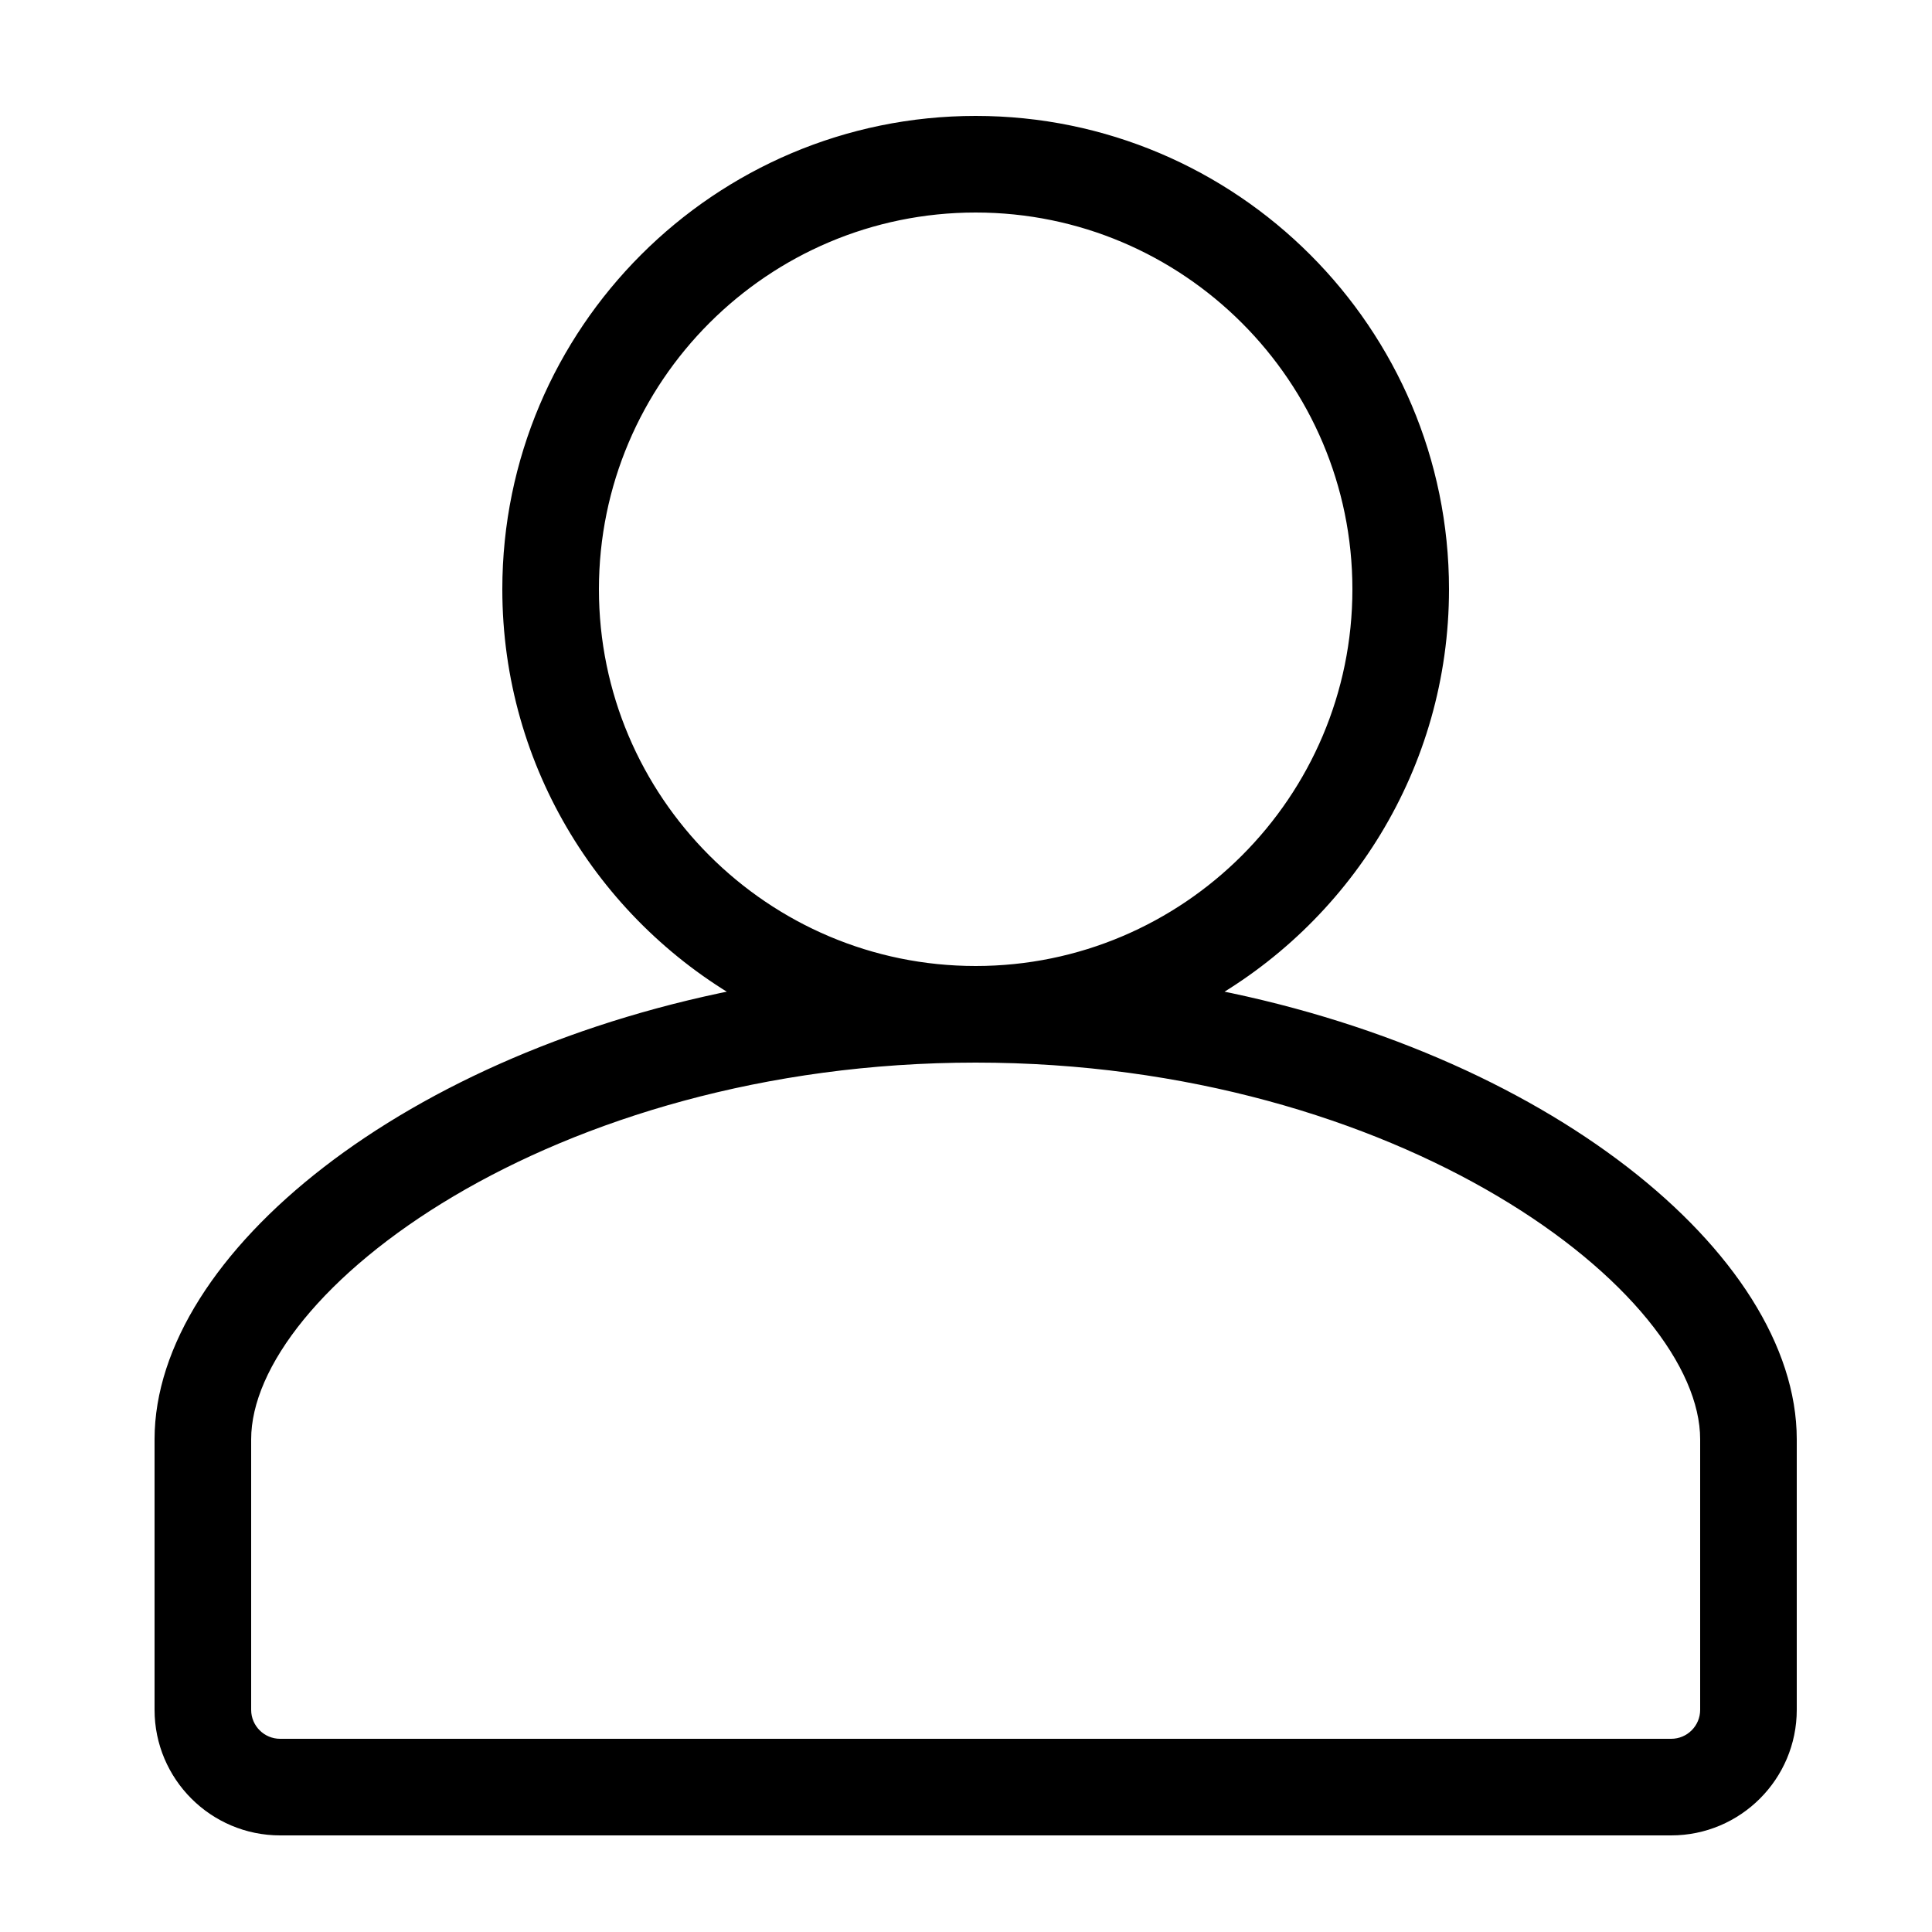 <svg xmlns="http://www.w3.org/2000/svg" xmlns:xlink="http://www.w3.org/1999/xlink" version="1.1" x="0px" y="0px" viewBox="0 0 100 100" enable-background="new 0 0 100 100" xml:space="preserve">
  <path d="M61.986,51.566C69.436,47.488,74.5,39.574,74.5,30.5c0-13.234-10.766-24-24-24s-24,10.766-24,24  c0,9.074,5.064,16.988,12.514,21.066C21.174,54.846,8.5,65.285,8.5,74.5v14c0,3.309,2.692,6,6,6h72c3.309,0,6-2.691,6-6v-14  C92.5,65.285,79.826,54.846,61.986,51.566z M30.5,30.5c0-11.028,8.972-20,20-20c11.027,0,20,8.972,20,20s-8.973,20-20,20  C39.472,50.5,30.5,41.528,30.5,30.5z M88.5,88.5c0,1.104-0.895,2-2,2h-72c-1.104,0-2-0.896-2-2v-14c0-8.051,15.958-20,38-20  c22.043,0,38,11.949,38,20V88.5z" stroke="#000" stroke-width="1"/>
</svg>